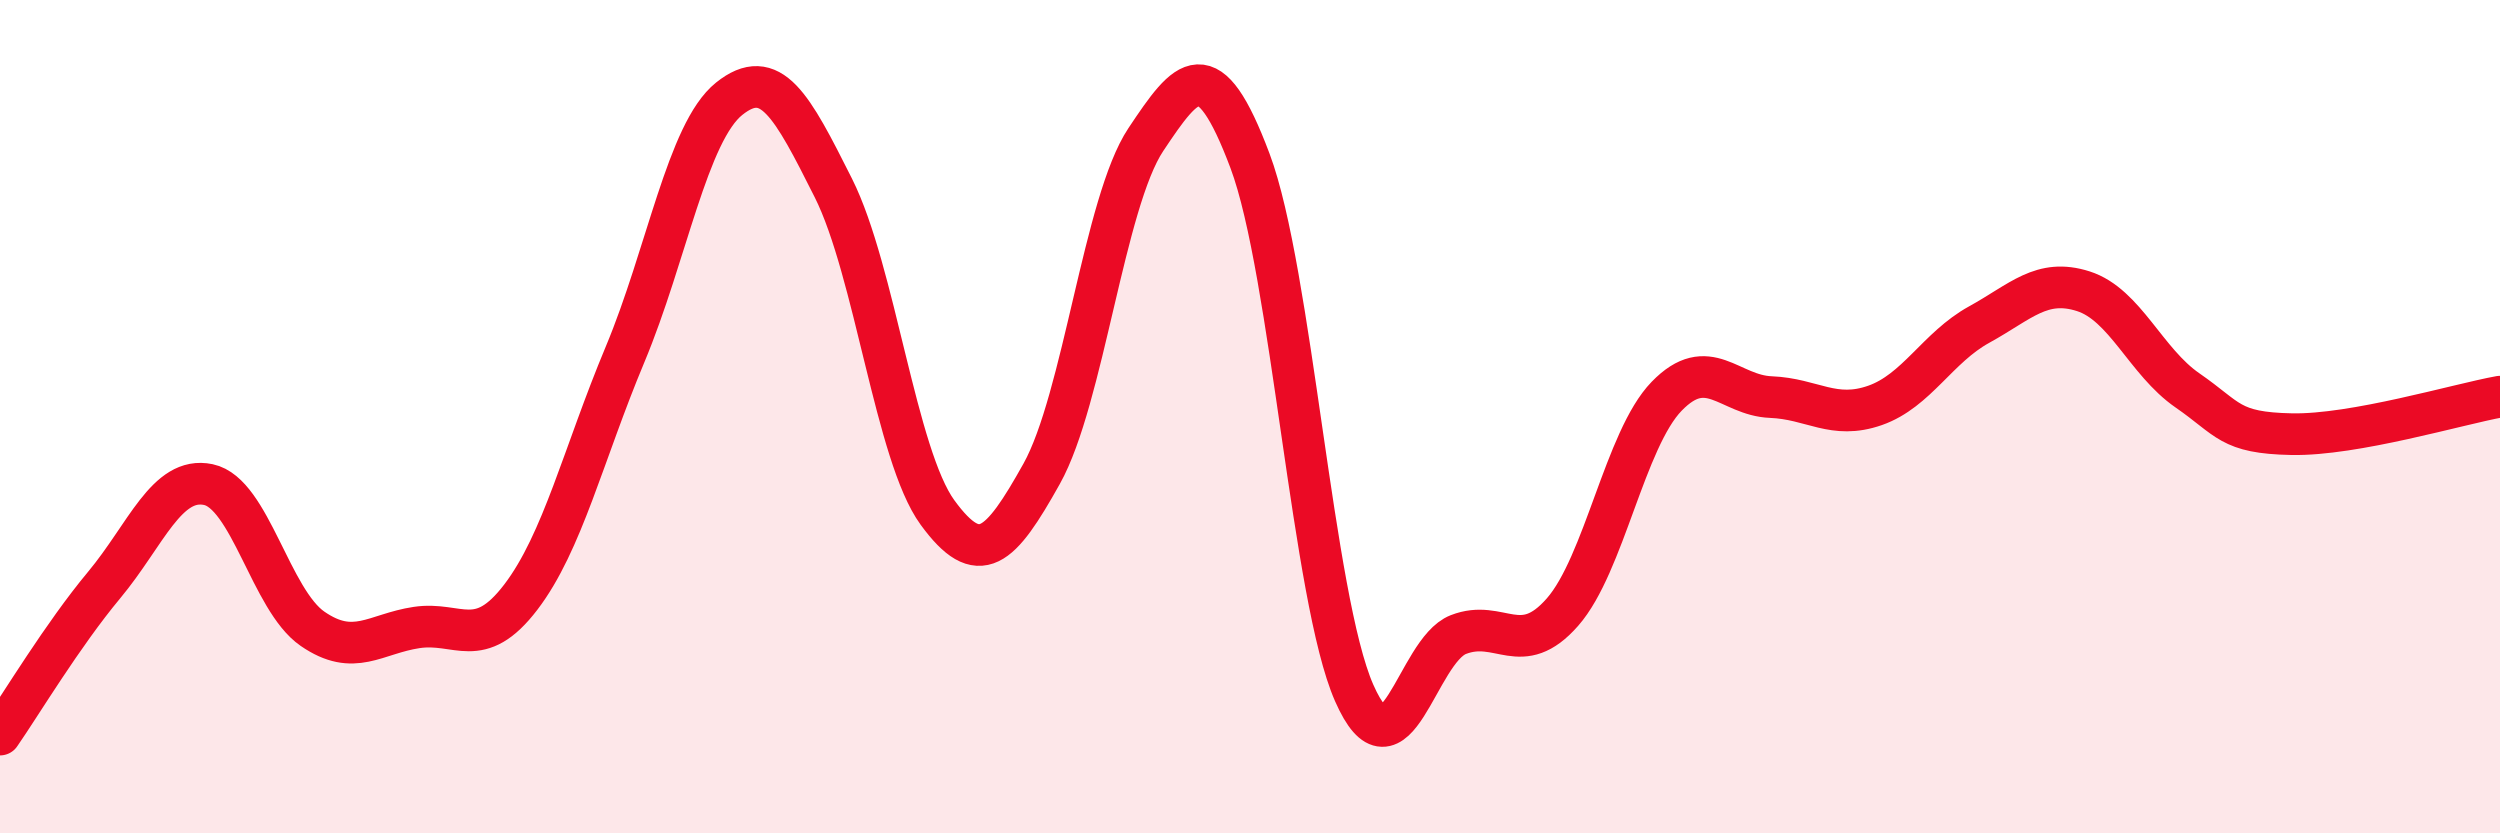 
    <svg width="60" height="20" viewBox="0 0 60 20" xmlns="http://www.w3.org/2000/svg">
      <path
        d="M 0,17.63 C 0.5,16.91 1.5,15.24 2.5,14.04 C 3.5,12.84 4,11.42 5,11.63 C 6,11.84 6.5,14.4 7.5,15.09 C 8.5,15.78 9,15.21 10,15.06 C 11,14.91 11.5,15.64 12.5,14.33 C 13.5,13.02 14,10.9 15,8.51 C 16,6.12 16.5,3.17 17.5,2.37 C 18.5,1.57 19,2.52 20,4.51 C 21,6.5 21.5,10.93 22.5,12.3 C 23.5,13.67 24,13.16 25,11.37 C 26,9.58 26.5,4.85 27.5,3.35 C 28.5,1.85 29,1.2 30,3.86 C 31,6.52 31.5,14.36 32.5,16.63 C 33.5,18.9 34,15.62 35,15.23 C 36,14.84 36.5,15.83 37.5,14.69 C 38.5,13.55 39,10.54 40,9.51 C 41,8.48 41.5,9.49 42.5,9.53 C 43.5,9.57 44,10.08 45,9.73 C 46,9.38 46.5,8.34 47.5,7.79 C 48.5,7.24 49,6.67 50,6.99 C 51,7.31 51.5,8.68 52.5,9.37 C 53.5,10.06 53.5,10.39 55,10.42 C 56.5,10.45 59,9.7 60,9.52L60 20L0 20Z"
        fill="#EB0A25"
        opacity="0.1"
        stroke-linecap="round"
        stroke-linejoin="round"
      />
      <path
        d="M 0,17.63 C 0.5,16.91 1.5,15.24 2.5,14.04 C 3.5,12.84 4,11.42 5,11.63 C 6,11.84 6.5,14.4 7.5,15.09 C 8.5,15.78 9,15.21 10,15.06 C 11,14.91 11.5,15.64 12.5,14.33 C 13.5,13.02 14,10.9 15,8.51 C 16,6.12 16.5,3.17 17.5,2.37 C 18.5,1.57 19,2.52 20,4.51 C 21,6.5 21.5,10.93 22.5,12.3 C 23.5,13.67 24,13.16 25,11.37 C 26,9.58 26.5,4.85 27.5,3.35 C 28.5,1.85 29,1.2 30,3.86 C 31,6.52 31.5,14.36 32.5,16.63 C 33.5,18.9 34,15.62 35,15.23 C 36,14.84 36.5,15.83 37.5,14.69 C 38.5,13.55 39,10.54 40,9.51 C 41,8.48 41.5,9.49 42.5,9.53 C 43.5,9.57 44,10.08 45,9.73 C 46,9.38 46.5,8.34 47.5,7.79 C 48.5,7.24 49,6.67 50,6.99 C 51,7.31 51.5,8.68 52.5,9.37 C 53.5,10.06 53.5,10.39 55,10.42 C 56.5,10.45 59,9.7 60,9.52"
        stroke="#EB0A25"
        stroke-width="1"
        fill="none"
        stroke-linecap="round"
        stroke-linejoin="round"
      />
    </svg>
  
